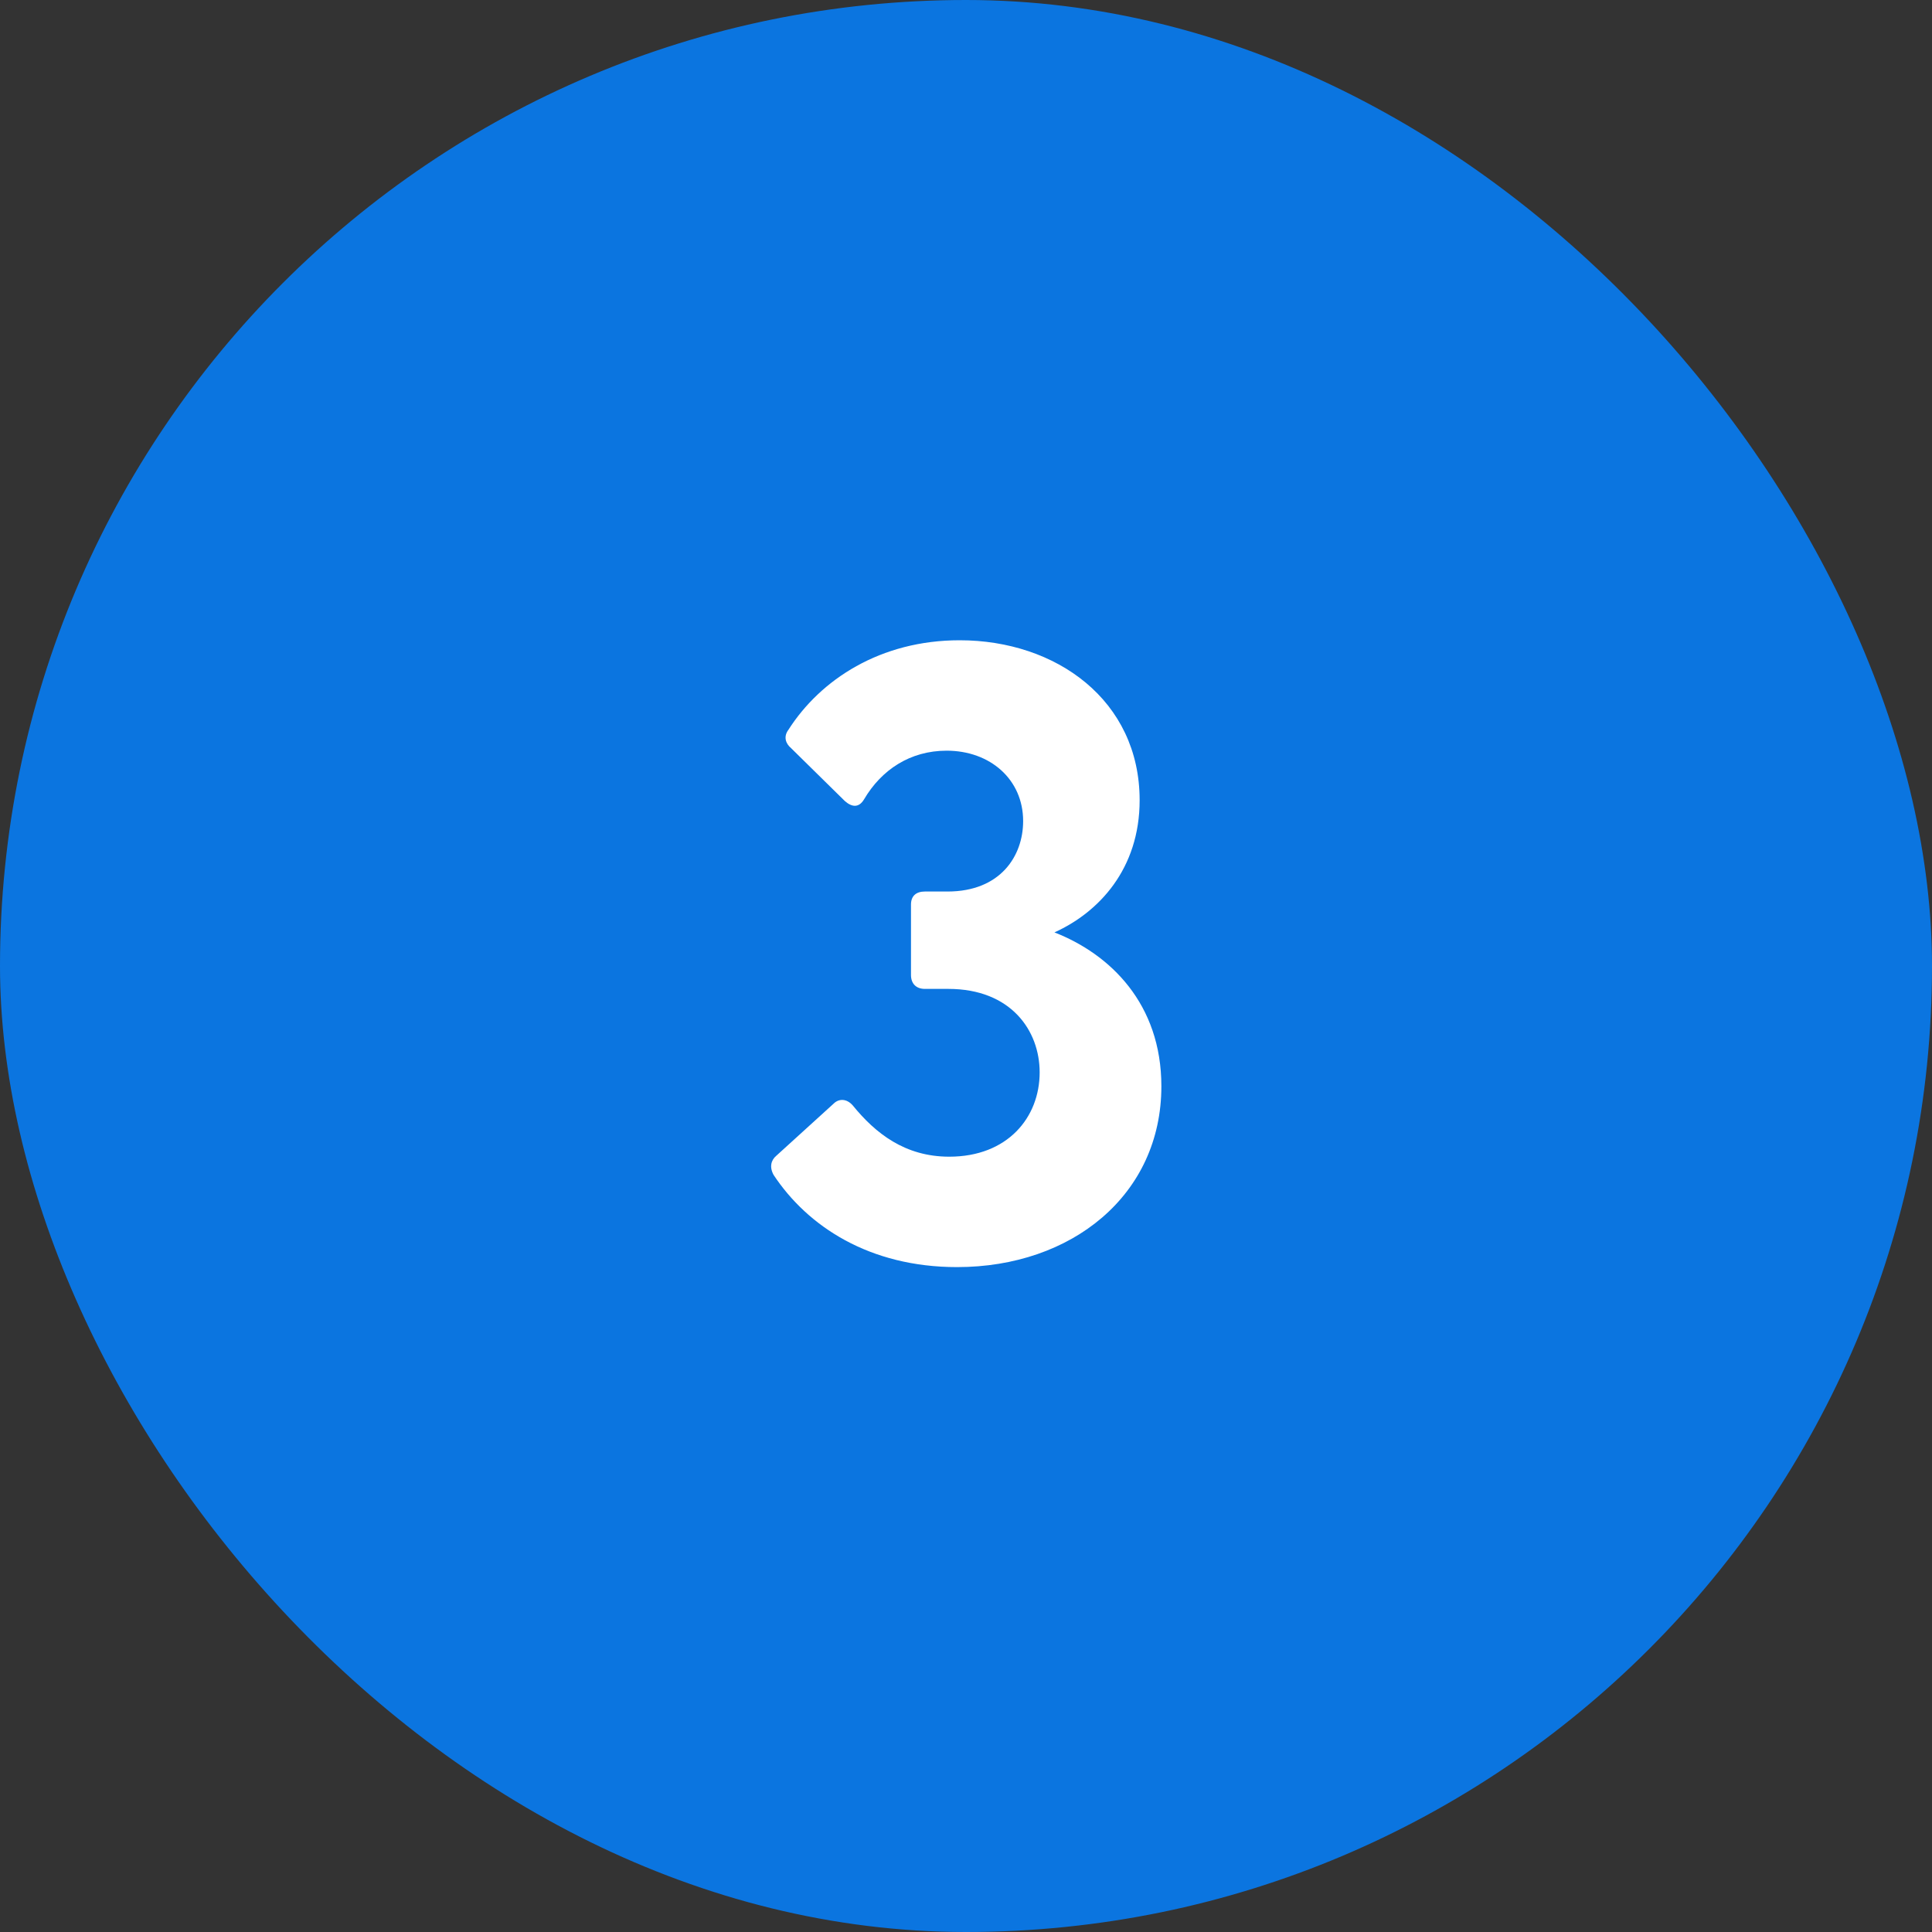 <svg width="40" height="40" viewBox="0 0 40 40" fill="none" xmlns="http://www.w3.org/2000/svg">
<rect x="0" y="0" width="40" height="40" fill="#333333" stroke="none"/>
<rect width="40" height="40" rx="20" fill="#0B75E0"/>
<path d="M19.815 26.234C17.997 26.234 16.719 25.388 16.017 24.326C15.927 24.164 15.963 24.02 16.071 23.93L17.259 22.85C17.367 22.742 17.529 22.742 17.655 22.886C18.123 23.462 18.735 23.948 19.653 23.948C20.859 23.948 21.525 23.138 21.525 22.202C21.525 21.338 20.931 20.474 19.635 20.474H19.149C18.969 20.474 18.861 20.366 18.861 20.186V18.728C18.861 18.548 18.969 18.458 19.149 18.458H19.617C20.715 18.458 21.183 17.72 21.183 17C21.183 16.136 20.499 15.542 19.599 15.542C18.843 15.542 18.249 15.938 17.889 16.55C17.781 16.73 17.637 16.712 17.493 16.586L16.377 15.488C16.269 15.398 16.215 15.254 16.323 15.11C16.989 14.066 18.231 13.256 19.869 13.256C21.867 13.256 23.595 14.498 23.595 16.568C23.595 17.99 22.749 18.89 21.831 19.304C22.983 19.754 24.045 20.78 24.045 22.49C24.045 24.74 22.191 26.234 19.815 26.234Z" fill="white"/>
</svg>
